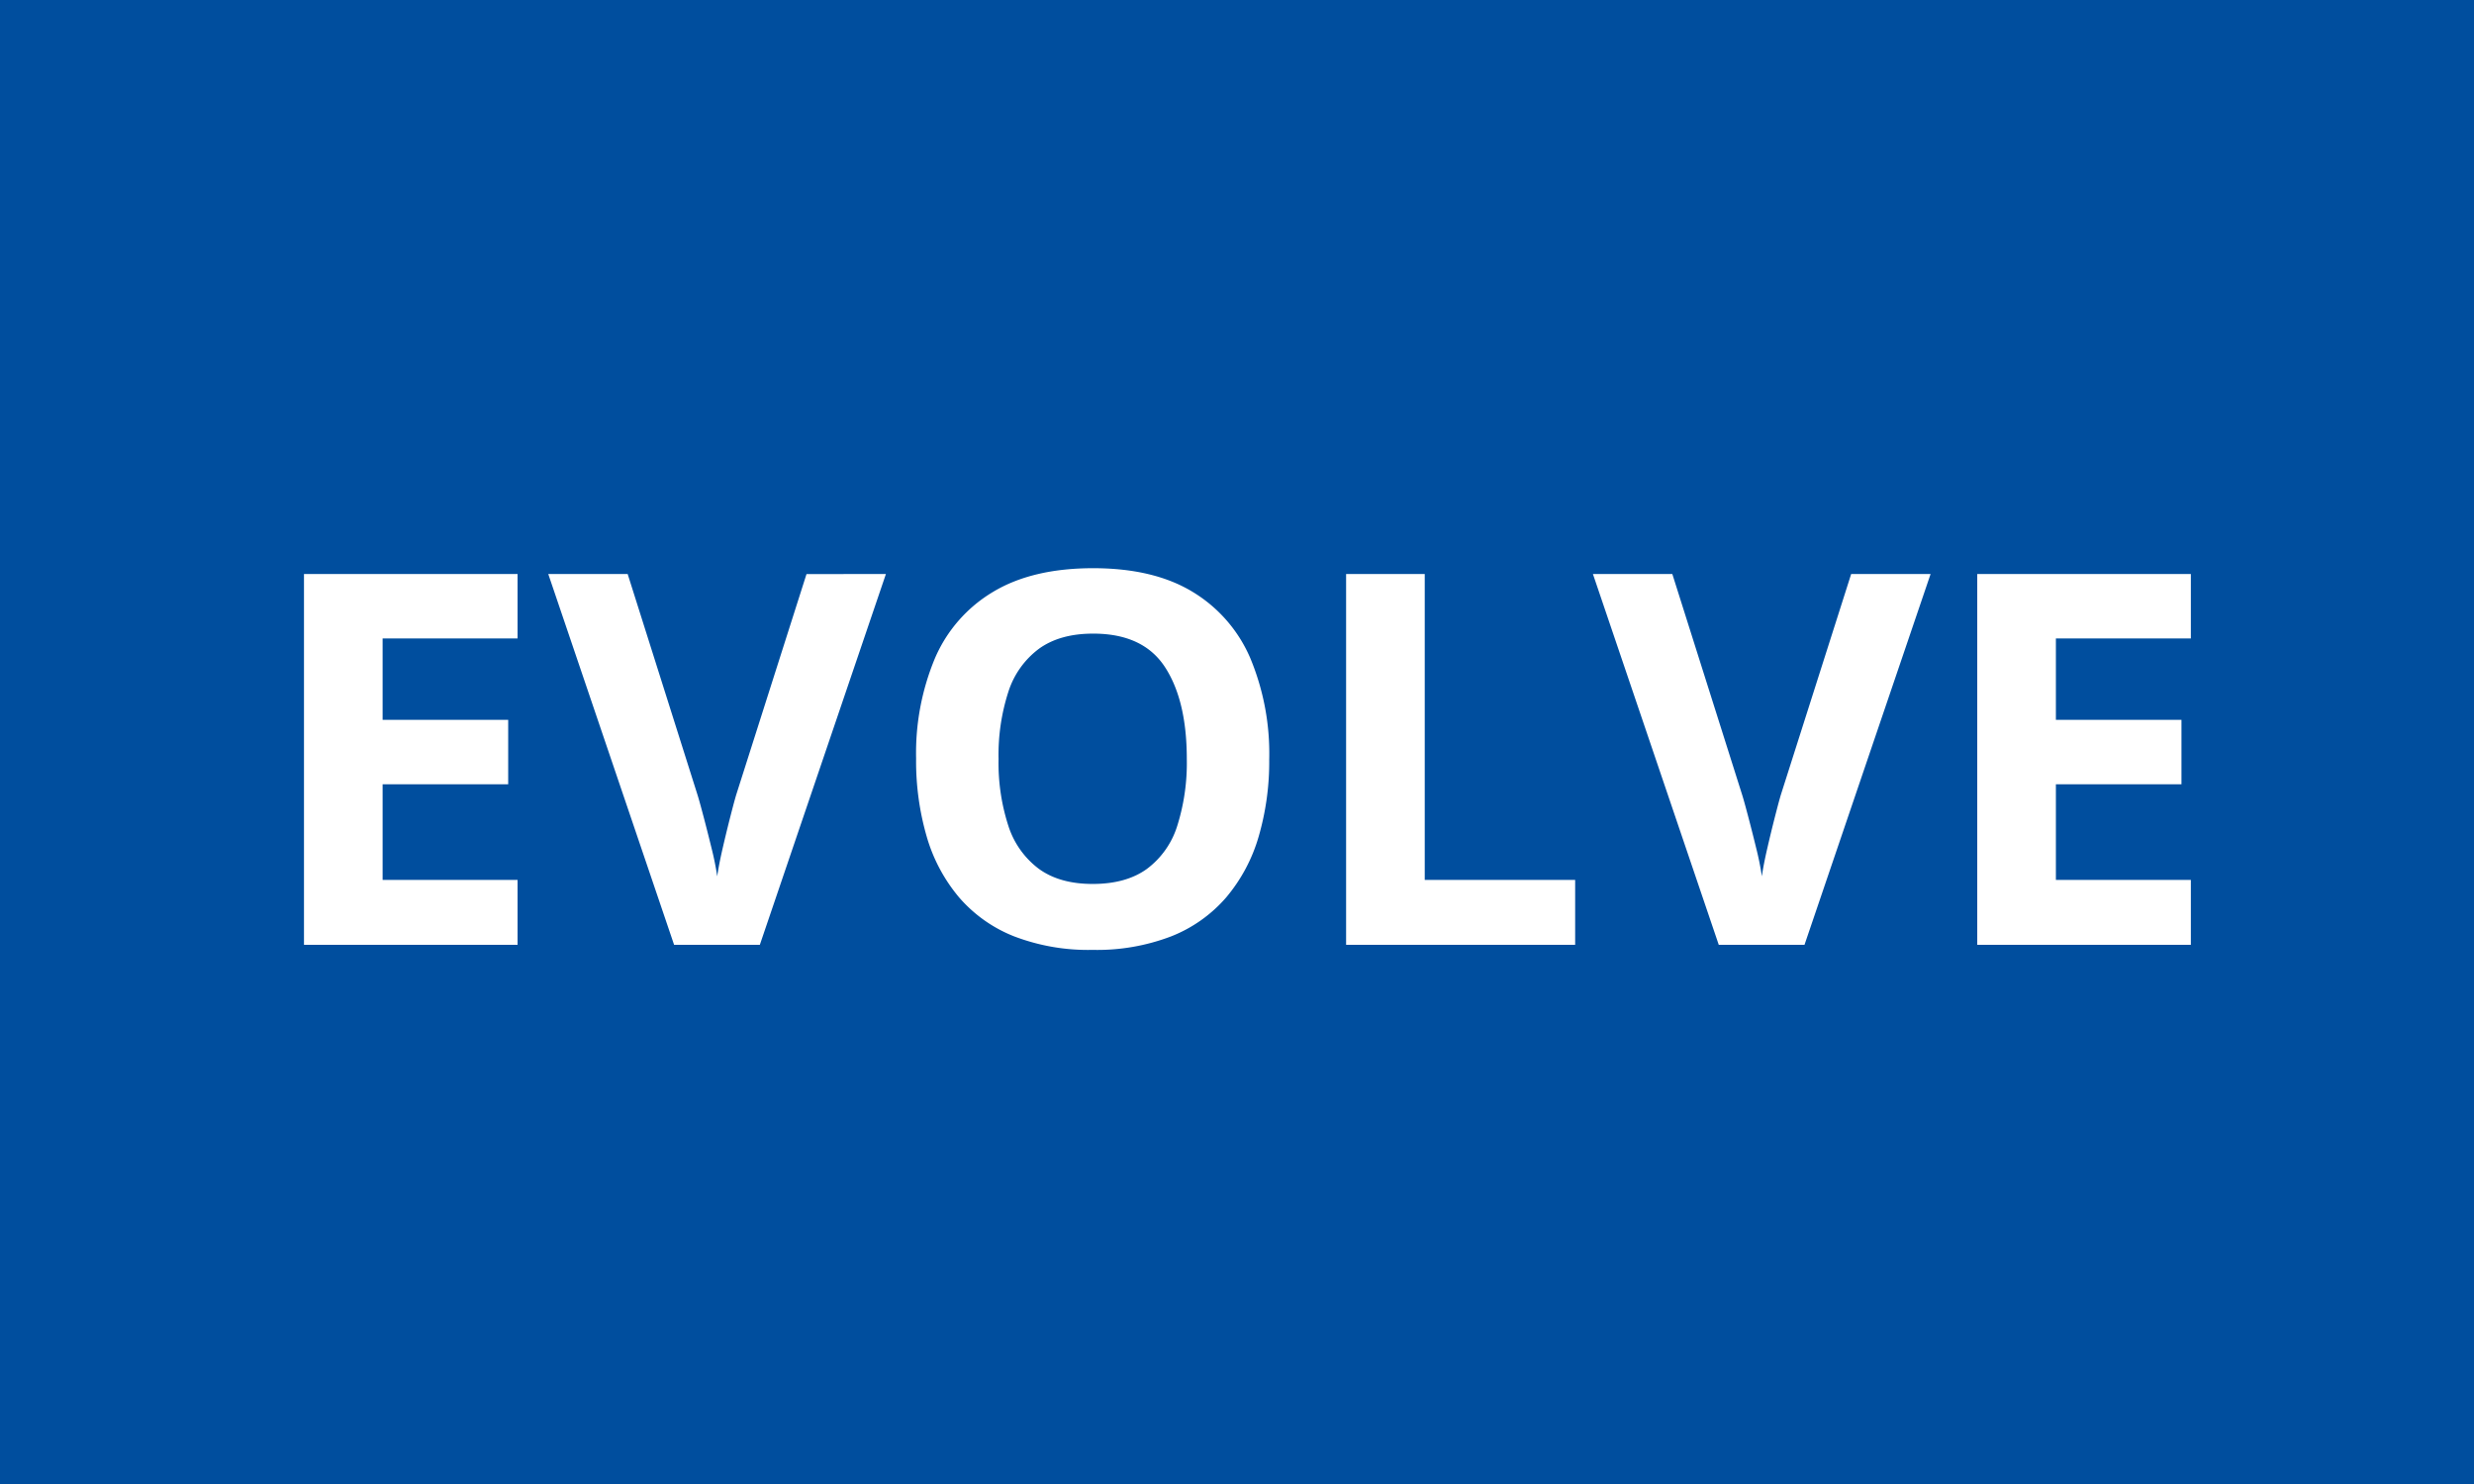 <svg xmlns="http://www.w3.org/2000/svg" width="500" height="300" viewBox="0 0 500 300"><g transform="translate(-7454 -1192)"><rect width="500" height="300" transform="translate(7454 1192)" fill="#004e9e"/><path d="M52.6,0H9.434V-74.956H52.6v13.022H25.327v16.458H50.706v13.022H25.327v19.329H52.6Zm74.443-74.956L101.565,0H84.236L58.806-74.956H74.854l14.1,44.6q.359,1.128,1.179,4.23T91.8-19.559a58.086,58.086,0,0,1,1.154,5.717q.308-2.256,1.1-5.691t1.589-6.537q.795-3.1,1.154-4.281l14.2-44.6Zm77.468,37.375a54.191,54.191,0,0,1-2.153,15.765,33.518,33.518,0,0,1-6.537,12.228,28.5,28.5,0,0,1-11.1,7.87,41.907,41.907,0,0,1-15.894,2.743,41.907,41.907,0,0,1-15.894-2.743,28.5,28.5,0,0,1-11.1-7.87A33.5,33.5,0,0,1,135.3-21.841a54.644,54.644,0,0,1-2.153-15.842,49.8,49.8,0,0,1,3.82-20.277,28.839,28.839,0,0,1,11.766-13.407q7.947-4.768,20.2-4.768,12.2,0,20.072,4.768a28.944,28.944,0,0,1,11.689,13.433A50.124,50.124,0,0,1,204.514-37.581Zm-54.7,0a41.185,41.185,0,0,0,1.974,13.51,17.52,17.52,0,0,0,6.178,8.716q4.2,3.051,10.869,3.051,6.768,0,10.972-3.051a17.236,17.236,0,0,0,6.127-8.716,42.2,42.2,0,0,0,1.923-13.51q0-11.792-4.409-18.56t-14.509-6.768q-6.716,0-10.946,3.051a17.457,17.457,0,0,0-6.2,8.716A41.365,41.365,0,0,0,149.81-37.581ZM220.049,0V-74.956h15.894v61.831h30.4V0ZM338.174-74.956,312.693,0H295.364l-25.43-74.956h16.047l14.1,44.6q.359,1.128,1.179,4.23t1.666,6.563a58.086,58.086,0,0,1,1.154,5.717q.308-2.256,1.1-5.691t1.589-6.537q.795-3.1,1.154-4.281l14.2-44.6ZM390.776,0H347.607V-74.956h43.169v13.022H363.5v16.458h25.378v13.022H363.5v19.329h27.275Z" transform="translate(7506 1383)" fill="#fff"/></g></svg>
